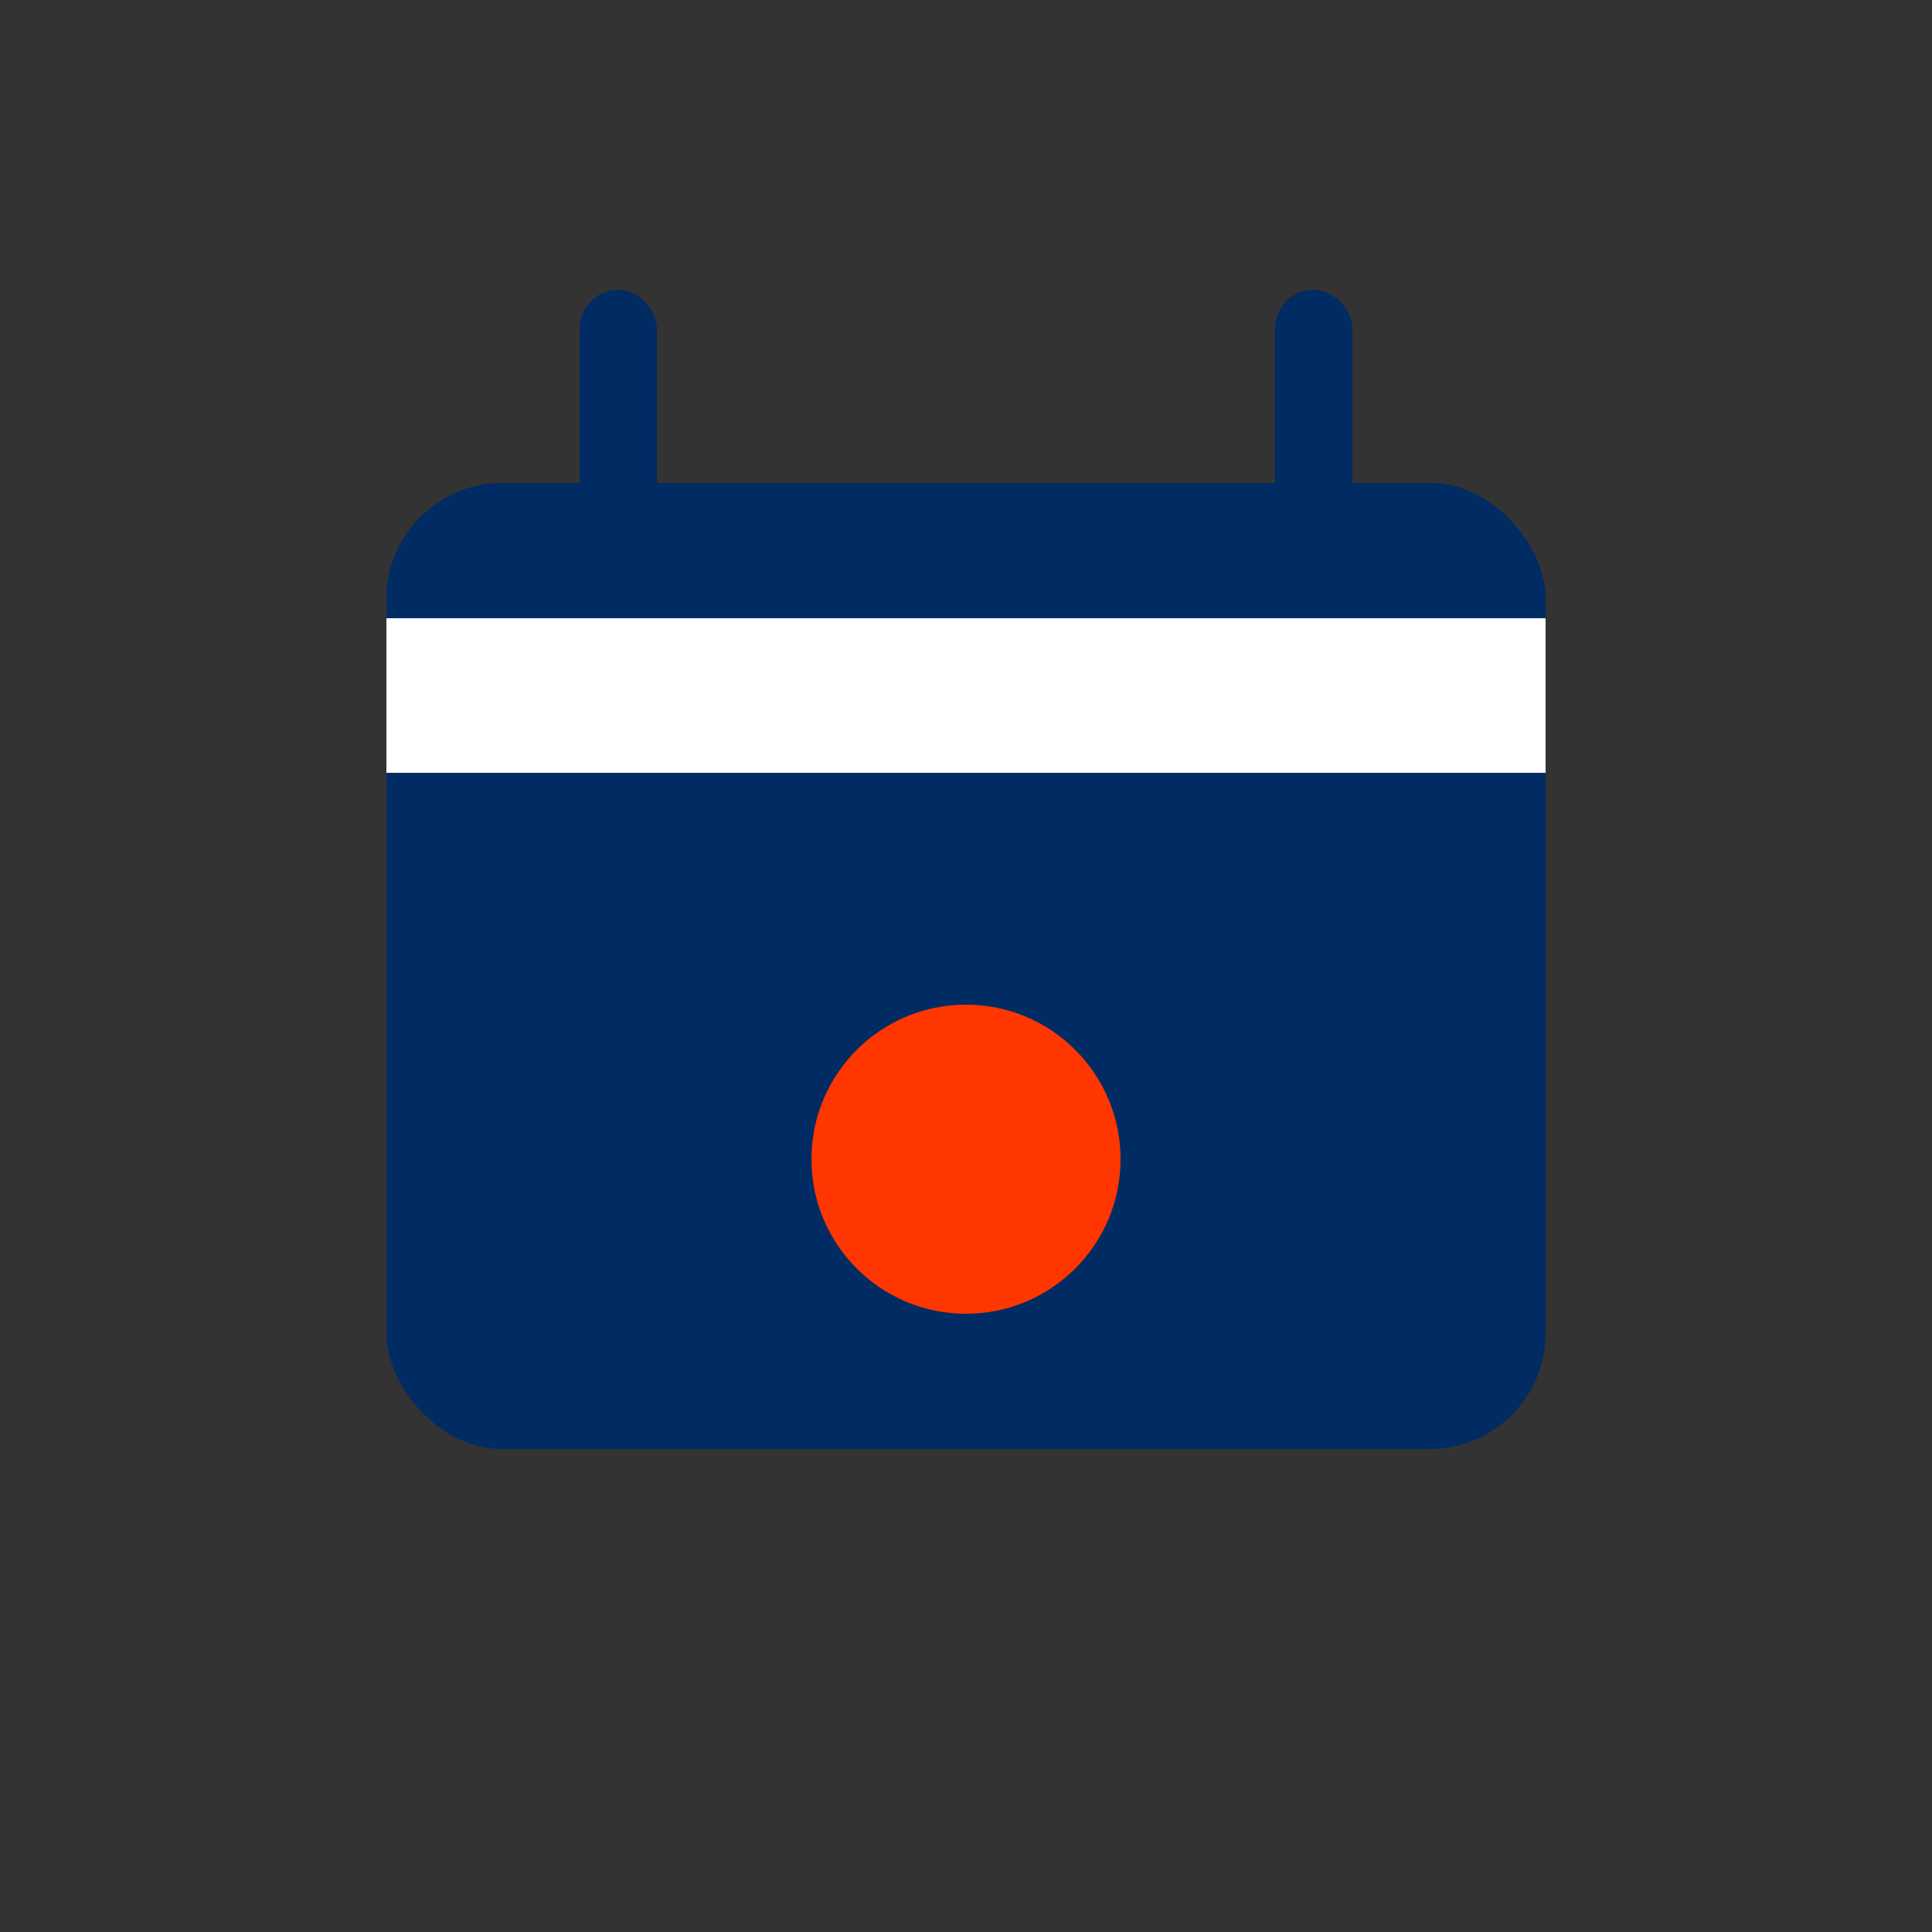 <svg xmlns="http://www.w3.org/2000/svg" viewBox="0 0 100 100" width="100" height="100">
  <rect x="0" y="0" width="100" height="100" fill="#333333" stroke="none"/>
  <defs>
    <style>
      .calendar { fill: #002b63; }
      .spark { fill: #ff3600; }
    </style>
  </defs>

  <!-- Calendar background -->
  <rect x="20" y="25" width="60" height="50" rx="6" ry="6" class="calendar"/>

  <!-- Calendar header -->
  <rect x="20" y="25" width="60" height="15" rx="6" ry="6" class="calendar"/>
  <rect x="20" y="32" width="60" height="8" fill="#ffffff"/>

  <!-- Calendar rings -->
  <rect x="30" y="15" width="4" height="15" rx="2" ry="2" class="calendar"/>
  <rect x="66" y="15" width="4" height="15" rx="2" ry="2" class="calendar"/>

  <!-- Spark accent -->
  <circle cx="50" cy="60" r="8" class="spark"/>
  <path d="M50,52 L45,60 L50,68 L55,60 Z" class="spark"/>
</svg>
